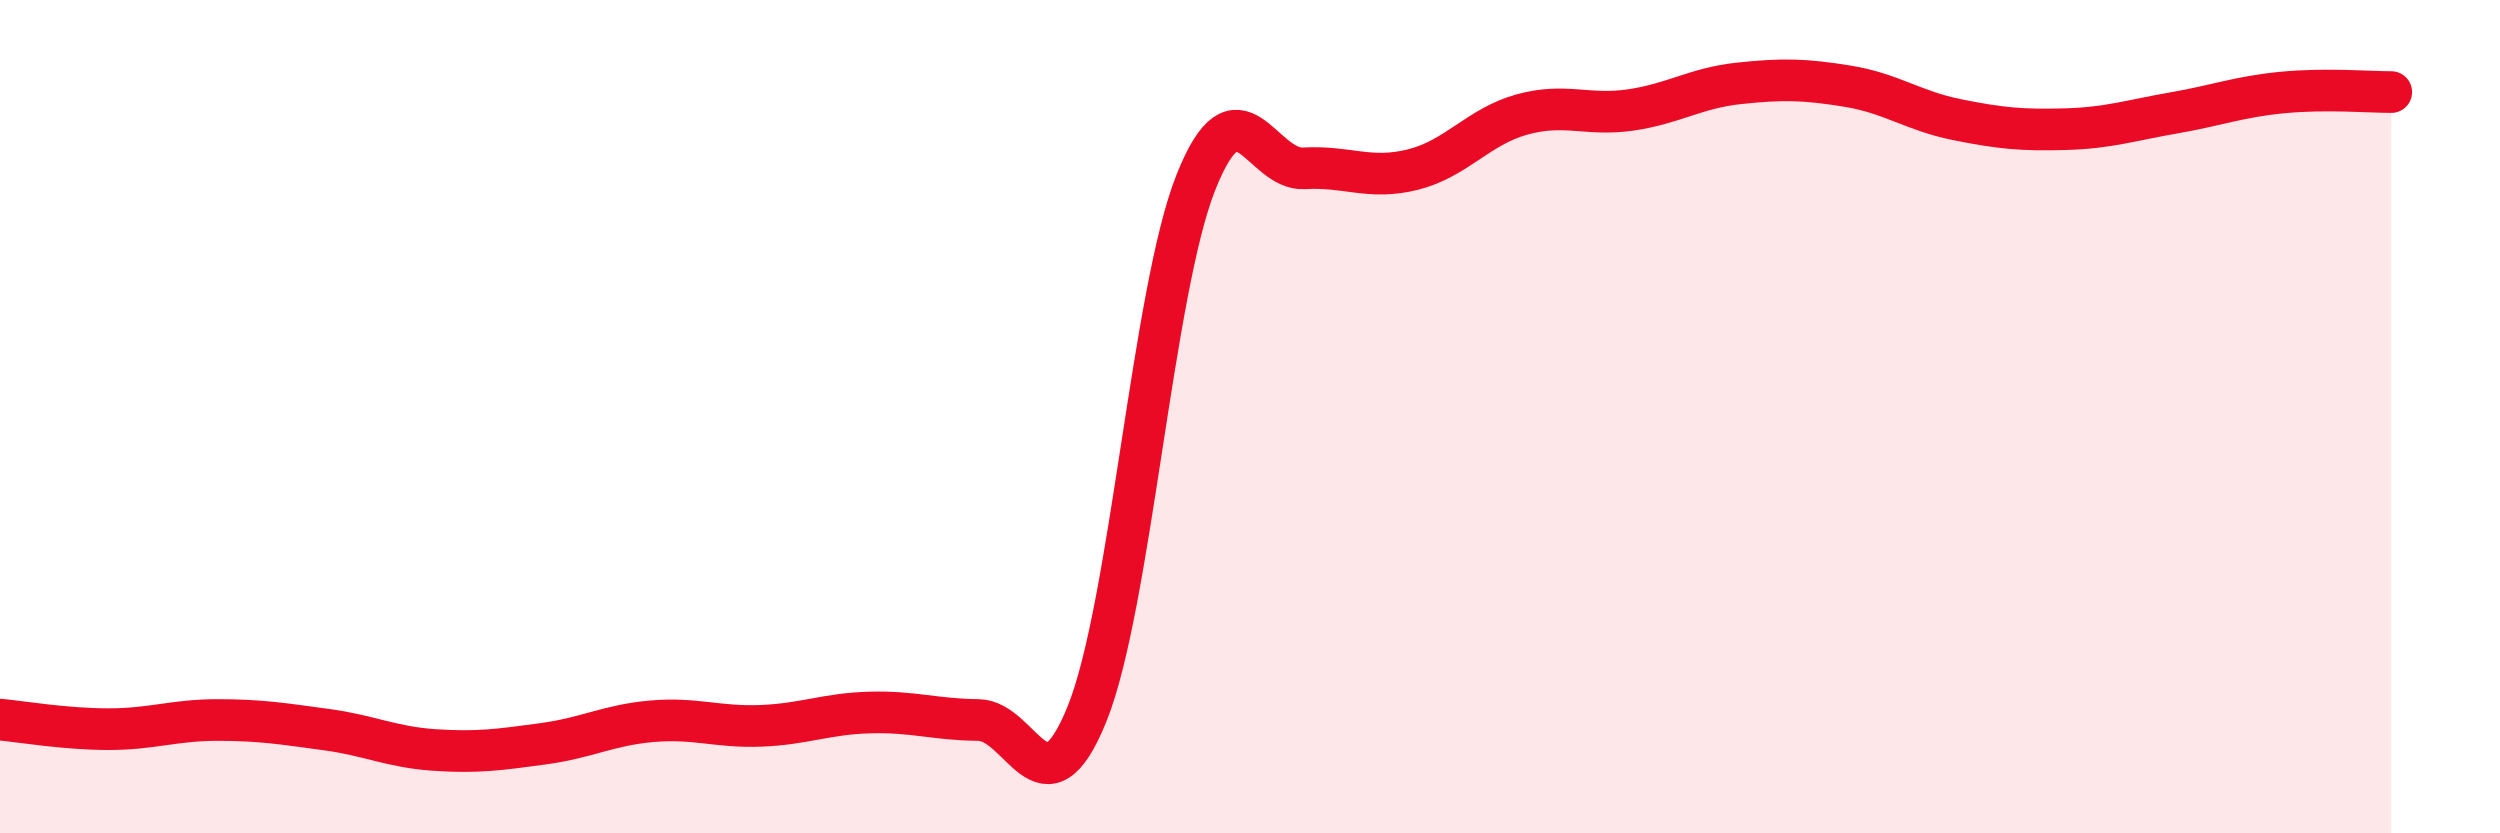 
    <svg width="60" height="20" viewBox="0 0 60 20" xmlns="http://www.w3.org/2000/svg">
      <path
        d="M 0,17.27 C 0.52,17.32 1.57,17.5 2.61,17.5 C 3.65,17.5 4.18,17.28 5.22,17.28 C 6.26,17.28 6.79,17.37 7.83,17.51 C 8.87,17.65 9.39,17.93 10.43,18 C 11.47,18.07 12,17.99 13.04,17.85 C 14.08,17.71 14.61,17.4 15.65,17.31 C 16.69,17.22 17.22,17.46 18.26,17.42 C 19.3,17.38 19.83,17.13 20.87,17.1 C 21.91,17.07 22.44,17.27 23.48,17.28 C 24.52,17.29 25.05,19.71 26.09,17.13 C 27.13,14.55 27.66,7 28.7,4.38 C 29.74,1.76 30.26,4.1 31.3,4.04 C 32.34,3.98 32.87,4.33 33.91,4.07 C 34.95,3.81 35.48,3.04 36.52,2.75 C 37.56,2.46 38.09,2.79 39.13,2.64 C 40.17,2.49 40.7,2.11 41.74,2 C 42.78,1.89 43.31,1.9 44.35,2.07 C 45.39,2.24 45.92,2.66 46.96,2.87 C 48,3.08 48.53,3.13 49.57,3.1 C 50.61,3.07 51.13,2.89 52.17,2.71 C 53.21,2.53 53.74,2.32 54.78,2.22 C 55.82,2.12 56.87,2.21 57.39,2.21L57.39 20L0 20Z"
        fill="#EB0A25"
        opacity="0.1"
        stroke-linecap="round"
        stroke-linejoin="round"
      />
      <path
        d="M 0,17.27 C 0.52,17.32 1.57,17.5 2.61,17.5 C 3.65,17.5 4.18,17.28 5.22,17.28 C 6.26,17.28 6.79,17.37 7.83,17.51 C 8.87,17.65 9.39,17.93 10.43,18 C 11.47,18.07 12,17.99 13.04,17.85 C 14.08,17.71 14.61,17.4 15.65,17.31 C 16.69,17.22 17.22,17.46 18.26,17.42 C 19.3,17.38 19.83,17.13 20.87,17.1 C 21.91,17.07 22.44,17.27 23.48,17.28 C 24.52,17.29 25.05,19.71 26.09,17.13 C 27.13,14.55 27.66,7 28.7,4.38 C 29.74,1.76 30.26,4.1 31.3,4.04 C 32.34,3.98 32.87,4.33 33.91,4.07 C 34.95,3.81 35.48,3.04 36.52,2.75 C 37.56,2.46 38.09,2.79 39.13,2.64 C 40.17,2.49 40.7,2.11 41.74,2 C 42.78,1.89 43.31,1.9 44.35,2.07 C 45.39,2.24 45.92,2.66 46.96,2.87 C 48,3.08 48.53,3.13 49.57,3.1 C 50.61,3.07 51.13,2.89 52.17,2.71 C 53.21,2.53 53.74,2.32 54.78,2.22 C 55.82,2.12 56.87,2.21 57.39,2.21"
        stroke="#EB0A25"
        stroke-width="1"
        fill="none"
        stroke-linecap="round"
        stroke-linejoin="round"
      />
    </svg>
  